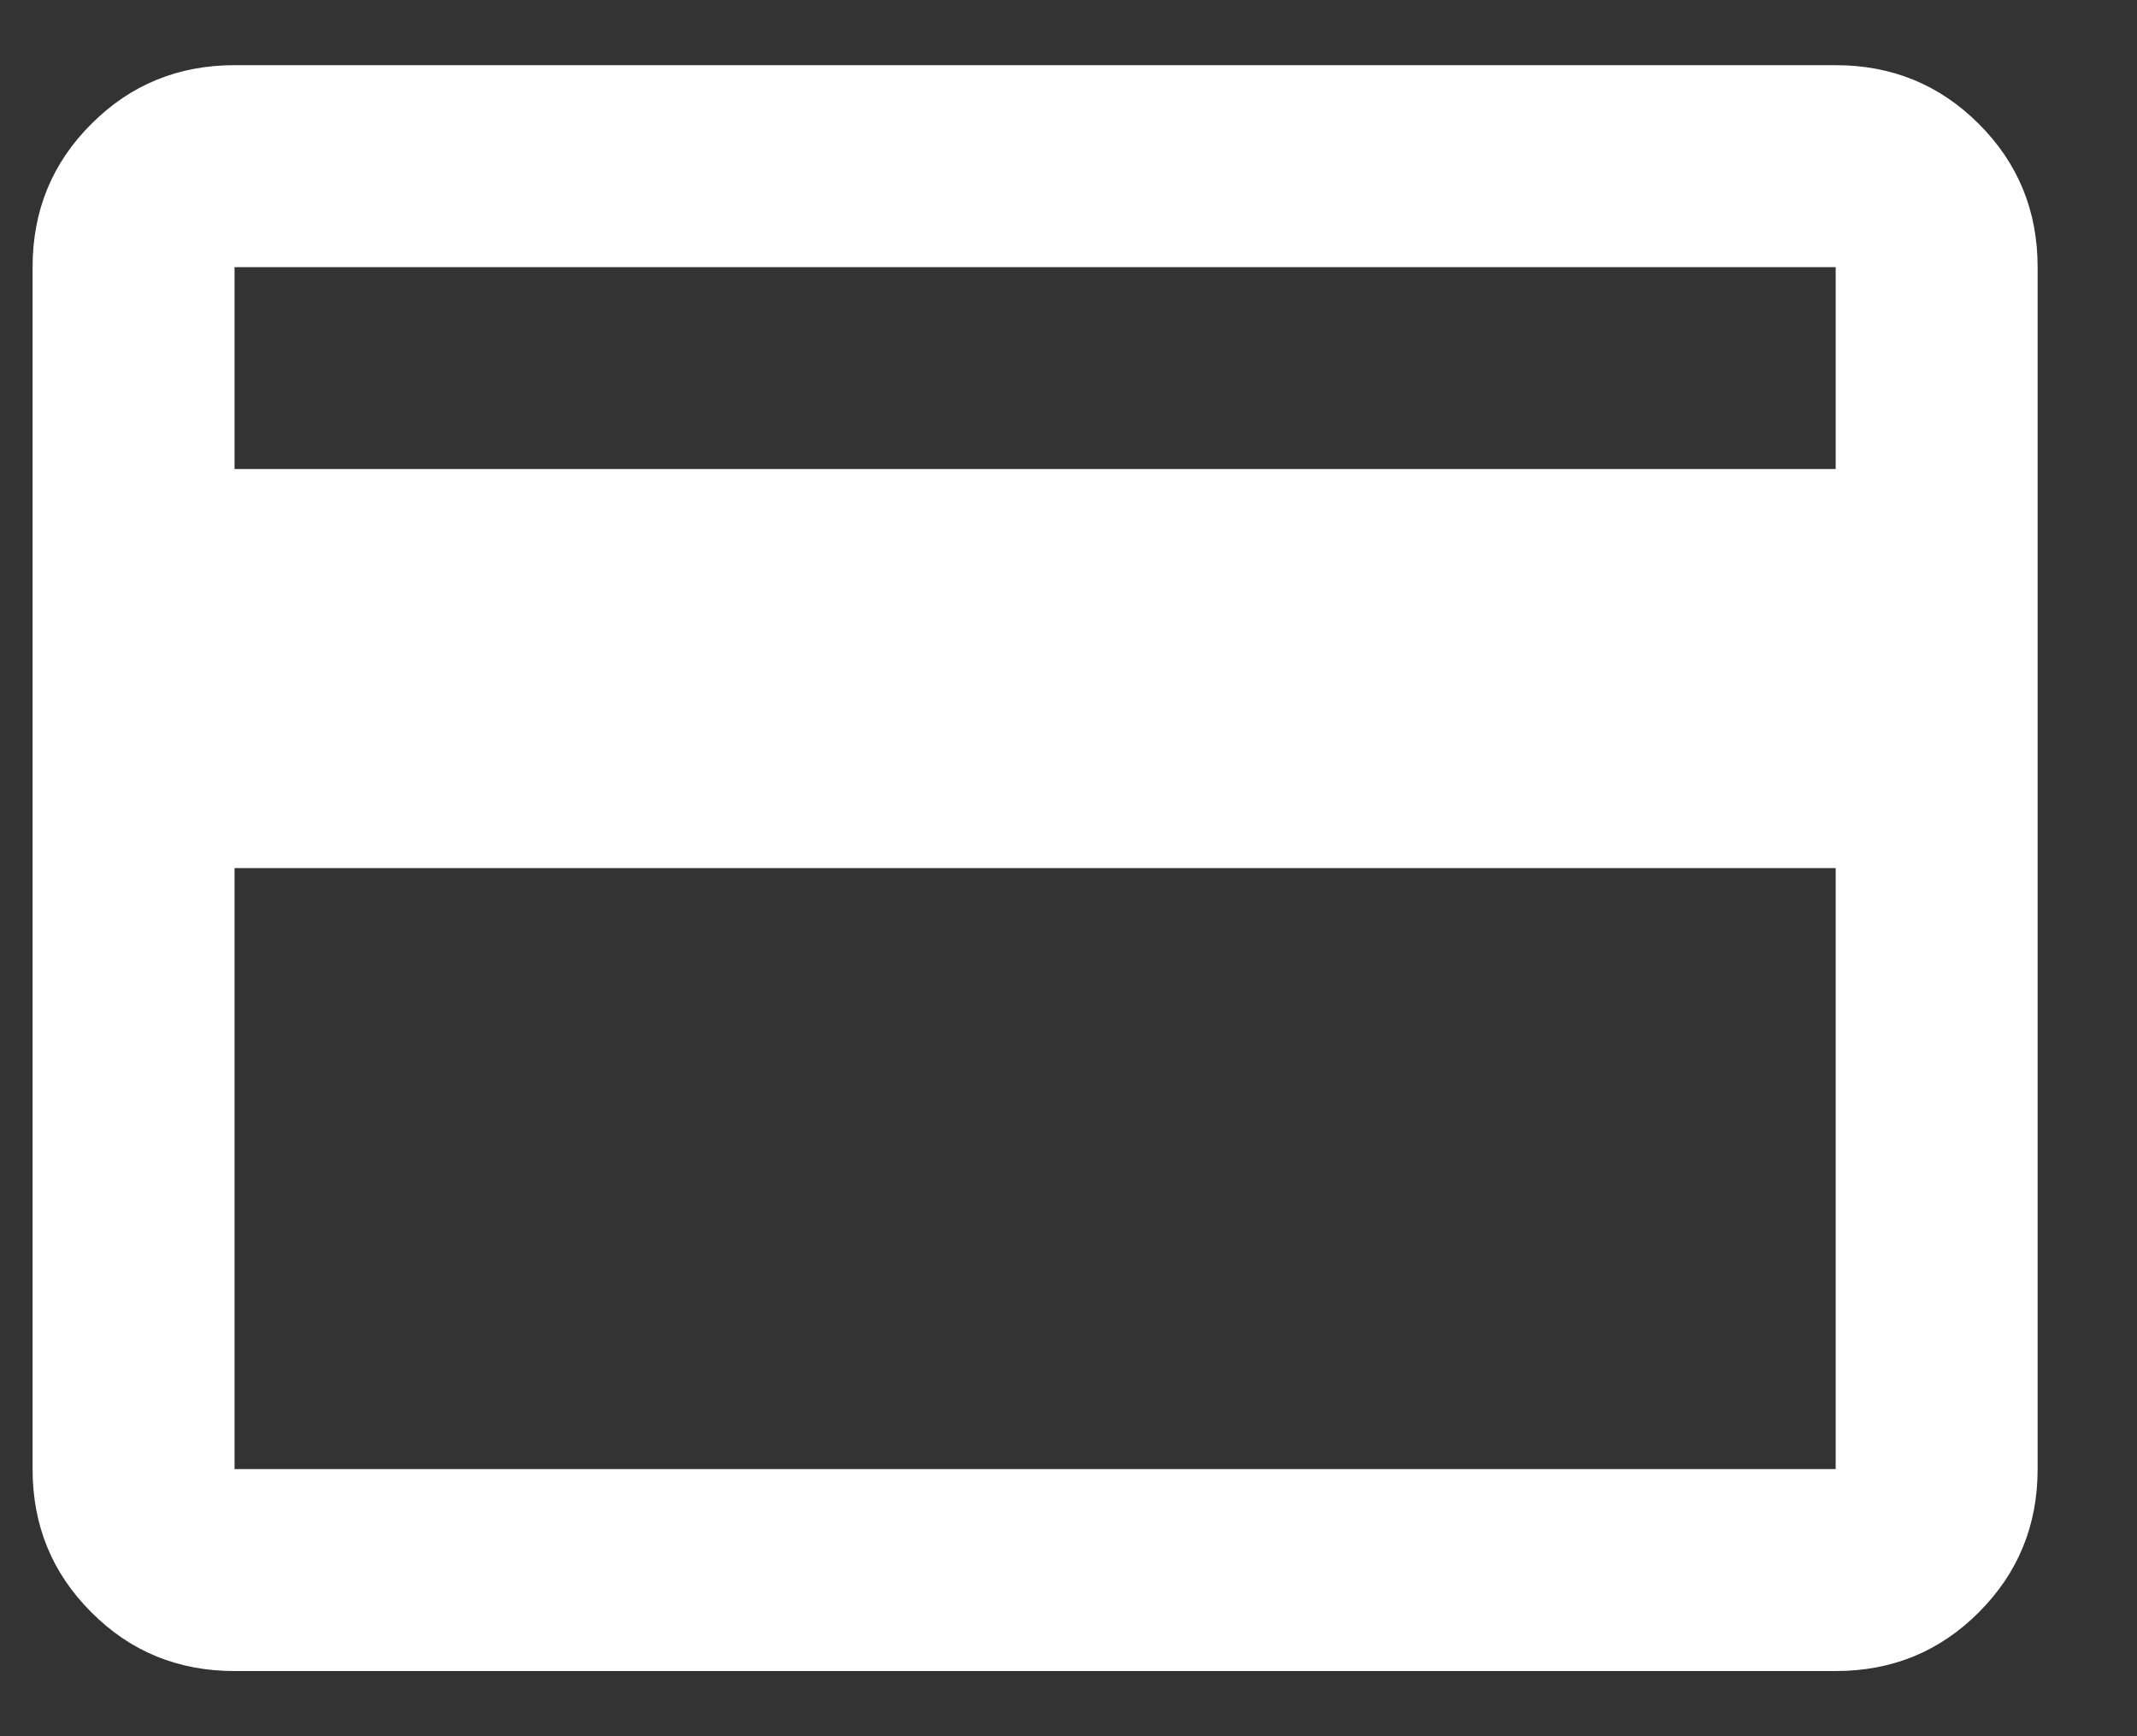<svg 
 xmlns="http://www.w3.org/2000/svg"
 xmlns:xlink="http://www.w3.org/1999/xlink"
 width="16px" height="13px">
<rect width="100%" height="100%" fill="#333333" stroke="none"/>
<path fill-rule="evenodd"  fill="rgb(255, 255, 255)"
 d="M1.756,0.488 C1.334,0.488 0.976,0.635 0.684,0.928 C0.390,1.221 0.244,1.578 0.244,2.000 L0.244,11.000 C0.244,11.422 0.390,11.779 0.684,12.072 C0.976,12.366 1.334,12.512 1.756,12.512 L13.744,12.512 C14.166,12.512 14.523,12.366 14.816,12.072 C15.109,11.779 15.256,11.422 15.256,11.000 L15.256,2.000 C15.256,1.578 15.109,1.221 14.816,0.928 C14.523,0.635 14.166,0.488 13.744,0.488 L1.756,0.488 ZM1.756,11.000 L1.756,6.500 L13.744,6.500 L13.744,11.000 L1.756,11.000 ZM1.756,3.512 L1.756,2.000 L13.744,2.000 L13.744,3.512 L1.756,3.512 Z"/>
</svg>